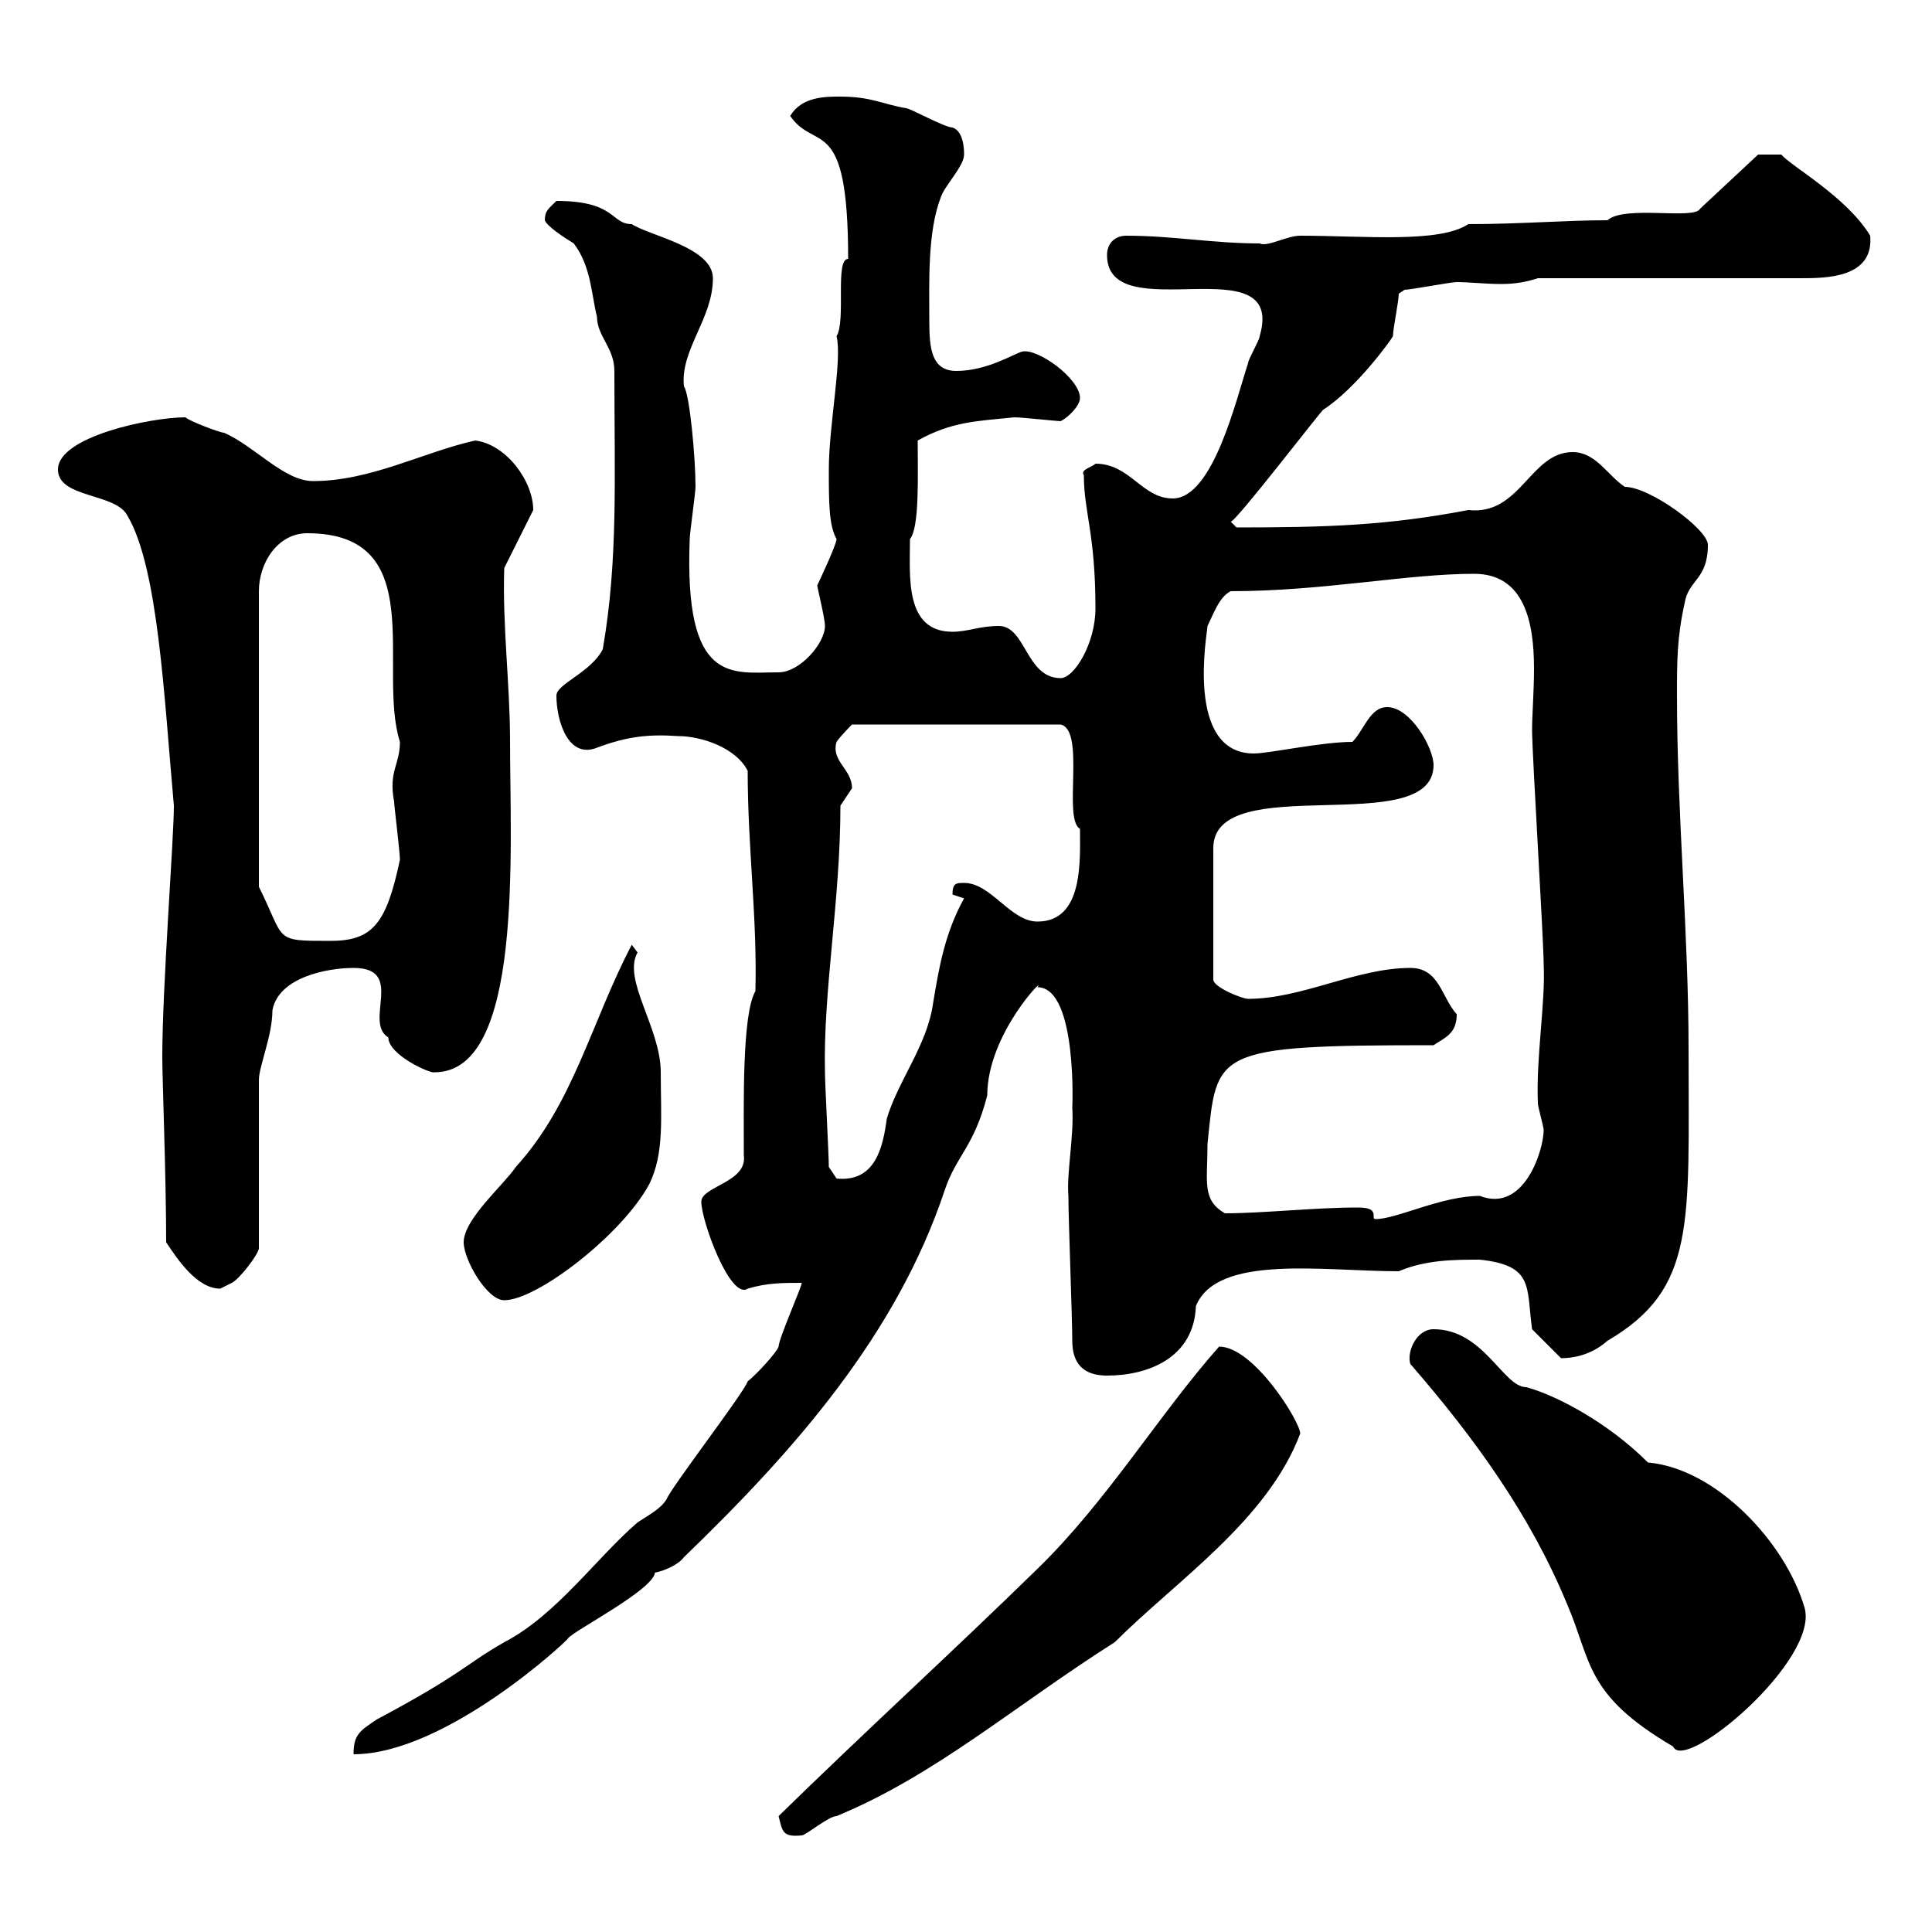 <svg xmlns="http://www.w3.org/2000/svg" xmlns:xlink="http://www.w3.org/1999/xlink" width="300" height="300"><path d="M120.90 282C121.50 284.40 121.50 285.30 124.50 285C125.10 285 128.70 282 129.90 282C145.20 275.70 157.50 264.90 173.10 255C182.70 245.40 196.80 236.10 201.90 222.60C201.90 220.80 194.70 209.10 189.30 209.10C180 219.60 171.90 233.10 161.10 243.60C147.90 256.50 134.40 268.80 120.90 282ZM124.50 199.20C124.50 199.80 120.90 207.90 120.90 209.10C120.60 210 117.60 213.30 116.10 214.50C115.50 216.30 104.40 230.70 103.50 232.80C102.60 234.30 100.80 235.20 99 236.40C92.70 241.80 86.40 250.80 78.30 255C72 258.60 72 259.80 58.50 267C55.80 268.80 54.90 269.40 54.90 272.40C69.30 272.40 88.50 254.40 88.20 254.40C89.10 253.20 101.40 246.90 101.70 244.20C103.20 243.90 105.30 243 106.20 241.80C123.30 225.30 139.20 207.30 146.70 184.80C148.50 179.40 151.20 178.20 153.30 170.10C153.30 160.50 162.60 151.20 161.10 153.30C167.40 153.30 166.50 172.80 166.50 171.90C166.80 176.40 165.60 182.10 165.90 185.70C165.90 189.30 166.50 204.60 166.50 208.20C166.50 211.80 168.30 213.60 171.90 213.60C178.20 213.60 185.40 210.90 185.70 202.80C189 194.70 205.50 197.40 217.20 197.40C221.40 195.60 225.90 195.60 229.80 195.60C238.20 196.50 237 199.80 237.90 206.40L242.40 210.90C243.90 210.90 246.90 210.60 249.60 208.20C263.40 200.10 262.20 190.20 262.20 162.90C262.20 144.90 260.40 126.30 260.40 108C260.40 102.60 260.40 99 261.60 93.60C262.20 90 265.20 90 265.20 84.60C265.20 82.20 256.20 75.60 252.30 75.60C249.60 73.80 247.80 70.20 244.20 70.20C237.60 70.20 236.10 80.10 228 79.20C215.40 81.60 206.10 81.90 192 81.90C192 81.90 191.10 81 191.10 81C191.70 81.30 205.50 63.30 205.50 63.60C210.60 60.30 216 52.80 216.30 52.20C216.30 51 217.20 46.80 217.20 45.60C217.20 45.60 218.10 45 218.10 45C219 45 225.30 43.80 226.20 43.80C228 43.80 230.70 44.10 233.10 44.10C235.20 44.10 237 43.80 238.80 43.20L279.60 43.20C283.50 43.20 291 43.20 290.40 36.60C286.80 30.60 278.10 25.80 276.60 24C275.40 24 273.60 24 273 24L264 32.40C263.10 34.20 252.30 31.80 249.60 34.20C243 34.20 236.10 34.80 228 34.80C223.50 37.80 211.80 36.60 201.90 36.60C199.80 36.60 196.80 38.40 195.60 37.80C188.40 37.80 182.10 36.60 174.90 36.60C173.10 36.60 171.90 37.80 171.90 39.60C171.90 51.30 199.80 37.80 195.60 52.20C195.60 52.80 193.80 55.80 193.80 56.40C192 61.80 188.40 77.40 182.10 77.40C177.30 77.40 175.50 72 170.10 72C169.50 72.60 167.70 72.90 168.30 73.80C168.30 79.50 170.10 82.80 170.10 94.50C170.10 99.90 166.80 105.30 164.70 105.30C159.30 105.30 159.30 97.20 155.10 97.20C152.10 97.20 150.30 98.10 147.90 98.10C140.40 98.10 141.30 89.40 141.30 83.70C142.80 81.90 142.50 73.80 142.50 68.40C147.90 65.40 151.80 65.40 157.50 64.80C158.70 64.80 164.10 65.40 164.70 65.40C165.90 64.80 167.70 63 167.70 61.80C167.70 58.80 161.10 54 158.70 54.60C157.50 54.90 153.30 57.60 148.50 57.60C144.60 57.60 144.30 54 144.30 49.80C144.30 43.80 144 36 146.10 30.60C146.70 28.80 149.70 25.80 149.70 24C149.70 23.40 149.70 20.40 147.90 19.80C146.70 19.80 141.30 16.80 140.70 16.80C137.10 16.20 135.30 15 130.50 15C128.10 15 124.50 15 122.70 18C126.60 23.70 131.70 17.40 131.70 40.20C129.60 40.20 131.40 49.80 129.90 52.20C130.80 55.80 128.70 66 128.70 72.90C128.70 78 128.70 81.60 129.90 83.70C129.90 84.60 126.90 90.90 126.90 90.90C126.90 91.20 128.10 96 128.10 97.20C128.10 99.90 124.20 104.40 120.90 104.40C113.70 104.40 106.20 106.50 107.10 83.70C107.10 82.80 108 76.50 108 75.60C108 71.10 107.10 61.20 106.20 60C105.60 54.30 110.70 49.50 110.70 43.20C110.70 38.40 100.80 36.60 98.10 34.80C94.80 34.80 95.70 31.20 86.40 31.20C85.20 32.40 84.60 32.70 84.60 34.20C84.90 35.10 87.60 36.90 89.10 37.80C91.80 41.40 91.80 45.60 92.70 49.20C92.70 52.20 95.40 54 95.40 57.60C95.40 74.10 96 87 93.60 100.80C91.80 104.40 86.40 106.20 86.40 108C86.40 111.90 88.20 117.90 92.70 116.10C97.50 114.30 100.80 114 105.30 114.30C108.90 114.30 114.30 116.10 116.10 119.70C116.10 131.70 117.60 142.50 117.30 153.90C115.20 157.50 115.50 171.60 115.50 179.40C116.10 183.60 108.90 184.20 108.90 186.60C108.90 189.60 113.40 201.90 116.10 200.10C119.10 199.20 121.50 199.20 124.50 199.20ZM219 211.80C228.90 223.20 237.60 235.20 243.30 249C247.20 258 246 263.10 259.80 271.20C261.60 275.40 282.60 257.70 280.20 249.60C277.20 239.40 266.40 228 255.90 227.10C249.60 220.80 241.50 216.60 237 215.40C233.40 215.40 230.40 206.40 222.60 206.40C219.90 206.40 218.40 210 219 211.80ZM72 192.90C72 195.60 75.60 201.90 78.30 201.90C83.40 201.90 96.60 191.70 100.80 183.90C103.20 179.10 102.60 173.40 102.60 166.50C102.60 159.60 96.60 152.10 99 147.90C99 147.90 98.10 146.70 98.10 146.70C91.80 158.70 89.10 171.30 80.10 181.20C78.30 183.90 72 189.30 72 192.90ZM25.80 192.90C27.60 195.60 30.60 200.10 34.20 200.10C34.20 200.10 36 199.20 36 199.20C37.20 198.60 40.20 194.70 40.20 193.80L40.20 167.70C40.20 165.60 42.30 160.80 42.30 156.90C43.20 151.80 50.70 150.30 54.90 150.30C63 150.30 56.40 158.70 60.30 161.10C60.30 163.80 66.90 166.80 67.50 166.50C81.30 166.50 79.20 132 79.20 115.20C79.20 106.20 78 97.20 78.30 88.20L82.80 79.20C82.80 74.70 78.60 69 73.80 68.40C65.70 70.20 57.60 74.70 48.60 74.70C44.10 74.70 39.60 69.30 34.80 67.20C34.20 67.20 29.40 65.40 28.80 64.80C23.40 64.80 9 67.80 9 72.90C9 77.40 18 76.50 19.80 80.10C24.60 88.20 25.50 108.60 27 125.10C27 130.20 25.20 153.30 25.20 164.10C25.20 167.70 25.80 182.70 25.80 192.90ZM210.90 187.50C204 187.50 196.20 188.40 190.20 188.40C186.60 186.30 187.50 183.60 187.50 177.60C189 163.20 188.10 162.30 222.60 162.30C224.40 161.10 226.20 160.50 226.20 157.50C223.80 154.80 223.50 150.30 219 150.30C210.60 150.30 202.20 155.10 193.80 155.10C192.90 155.10 188.40 153.30 188.40 152.10L188.40 131.70C188.40 119.40 222.60 130.50 222.60 118.80C222.60 116.10 219 109.80 215.40 109.80C212.70 109.80 211.80 113.40 210 115.20C205.20 115.20 197.10 117 194.70 117C183.90 117 187.50 98.10 187.50 97.20C188.40 95.40 189.30 92.70 191.10 91.80C205.50 91.80 218.40 89.10 228.90 89.10C236.70 89.10 238.20 96.60 238.20 103.80C238.20 107.40 237.90 111 237.90 113.40C237.90 117 239.70 146.10 239.70 149.70C240 155.70 238.50 164.10 238.80 171.30C238.80 171.90 239.70 174.90 239.70 175.50C239.70 178.50 236.70 188.40 229.80 185.70C223.80 185.70 216.90 189.30 213.60 189.30C212.70 189.30 214.50 187.50 210.90 187.50ZM128.70 181.20C128.70 179.40 128.10 168.30 128.10 166.50C127.80 153.90 130.50 139.80 130.50 125.10C130.50 125.10 132.30 122.40 132.30 122.40C132.30 119.40 129 118.20 129.90 115.20C130.50 114.30 132.30 112.50 132.30 112.50L164.70 112.50C168.60 113.40 165 127.20 167.70 128.70C167.70 133.50 168.30 143.10 161.10 143.10C156.90 143.10 153.90 137.10 149.70 137.10C148.50 137.10 147.90 137.10 147.90 138.90C147.90 138.90 149.70 139.50 149.70 139.50C146.70 144.90 145.80 150.30 144.90 155.70C144 162.30 139.50 167.70 137.70 173.70C137.10 178.20 135.90 183.60 129.90 183C129.90 183 128.70 181.20 128.70 181.20ZM40.20 137.70L40.20 91.80C40.20 87.30 43.20 82.80 47.70 82.80C66.90 82.80 58.50 103.80 62.10 115.20C62.10 118.80 60.30 119.70 61.20 124.50C61.20 125.10 62.10 132.30 62.10 133.50C60 143.40 57.90 146.10 51.30 146.10C42.30 146.10 44.40 146.10 40.20 137.70Z"/></svg>